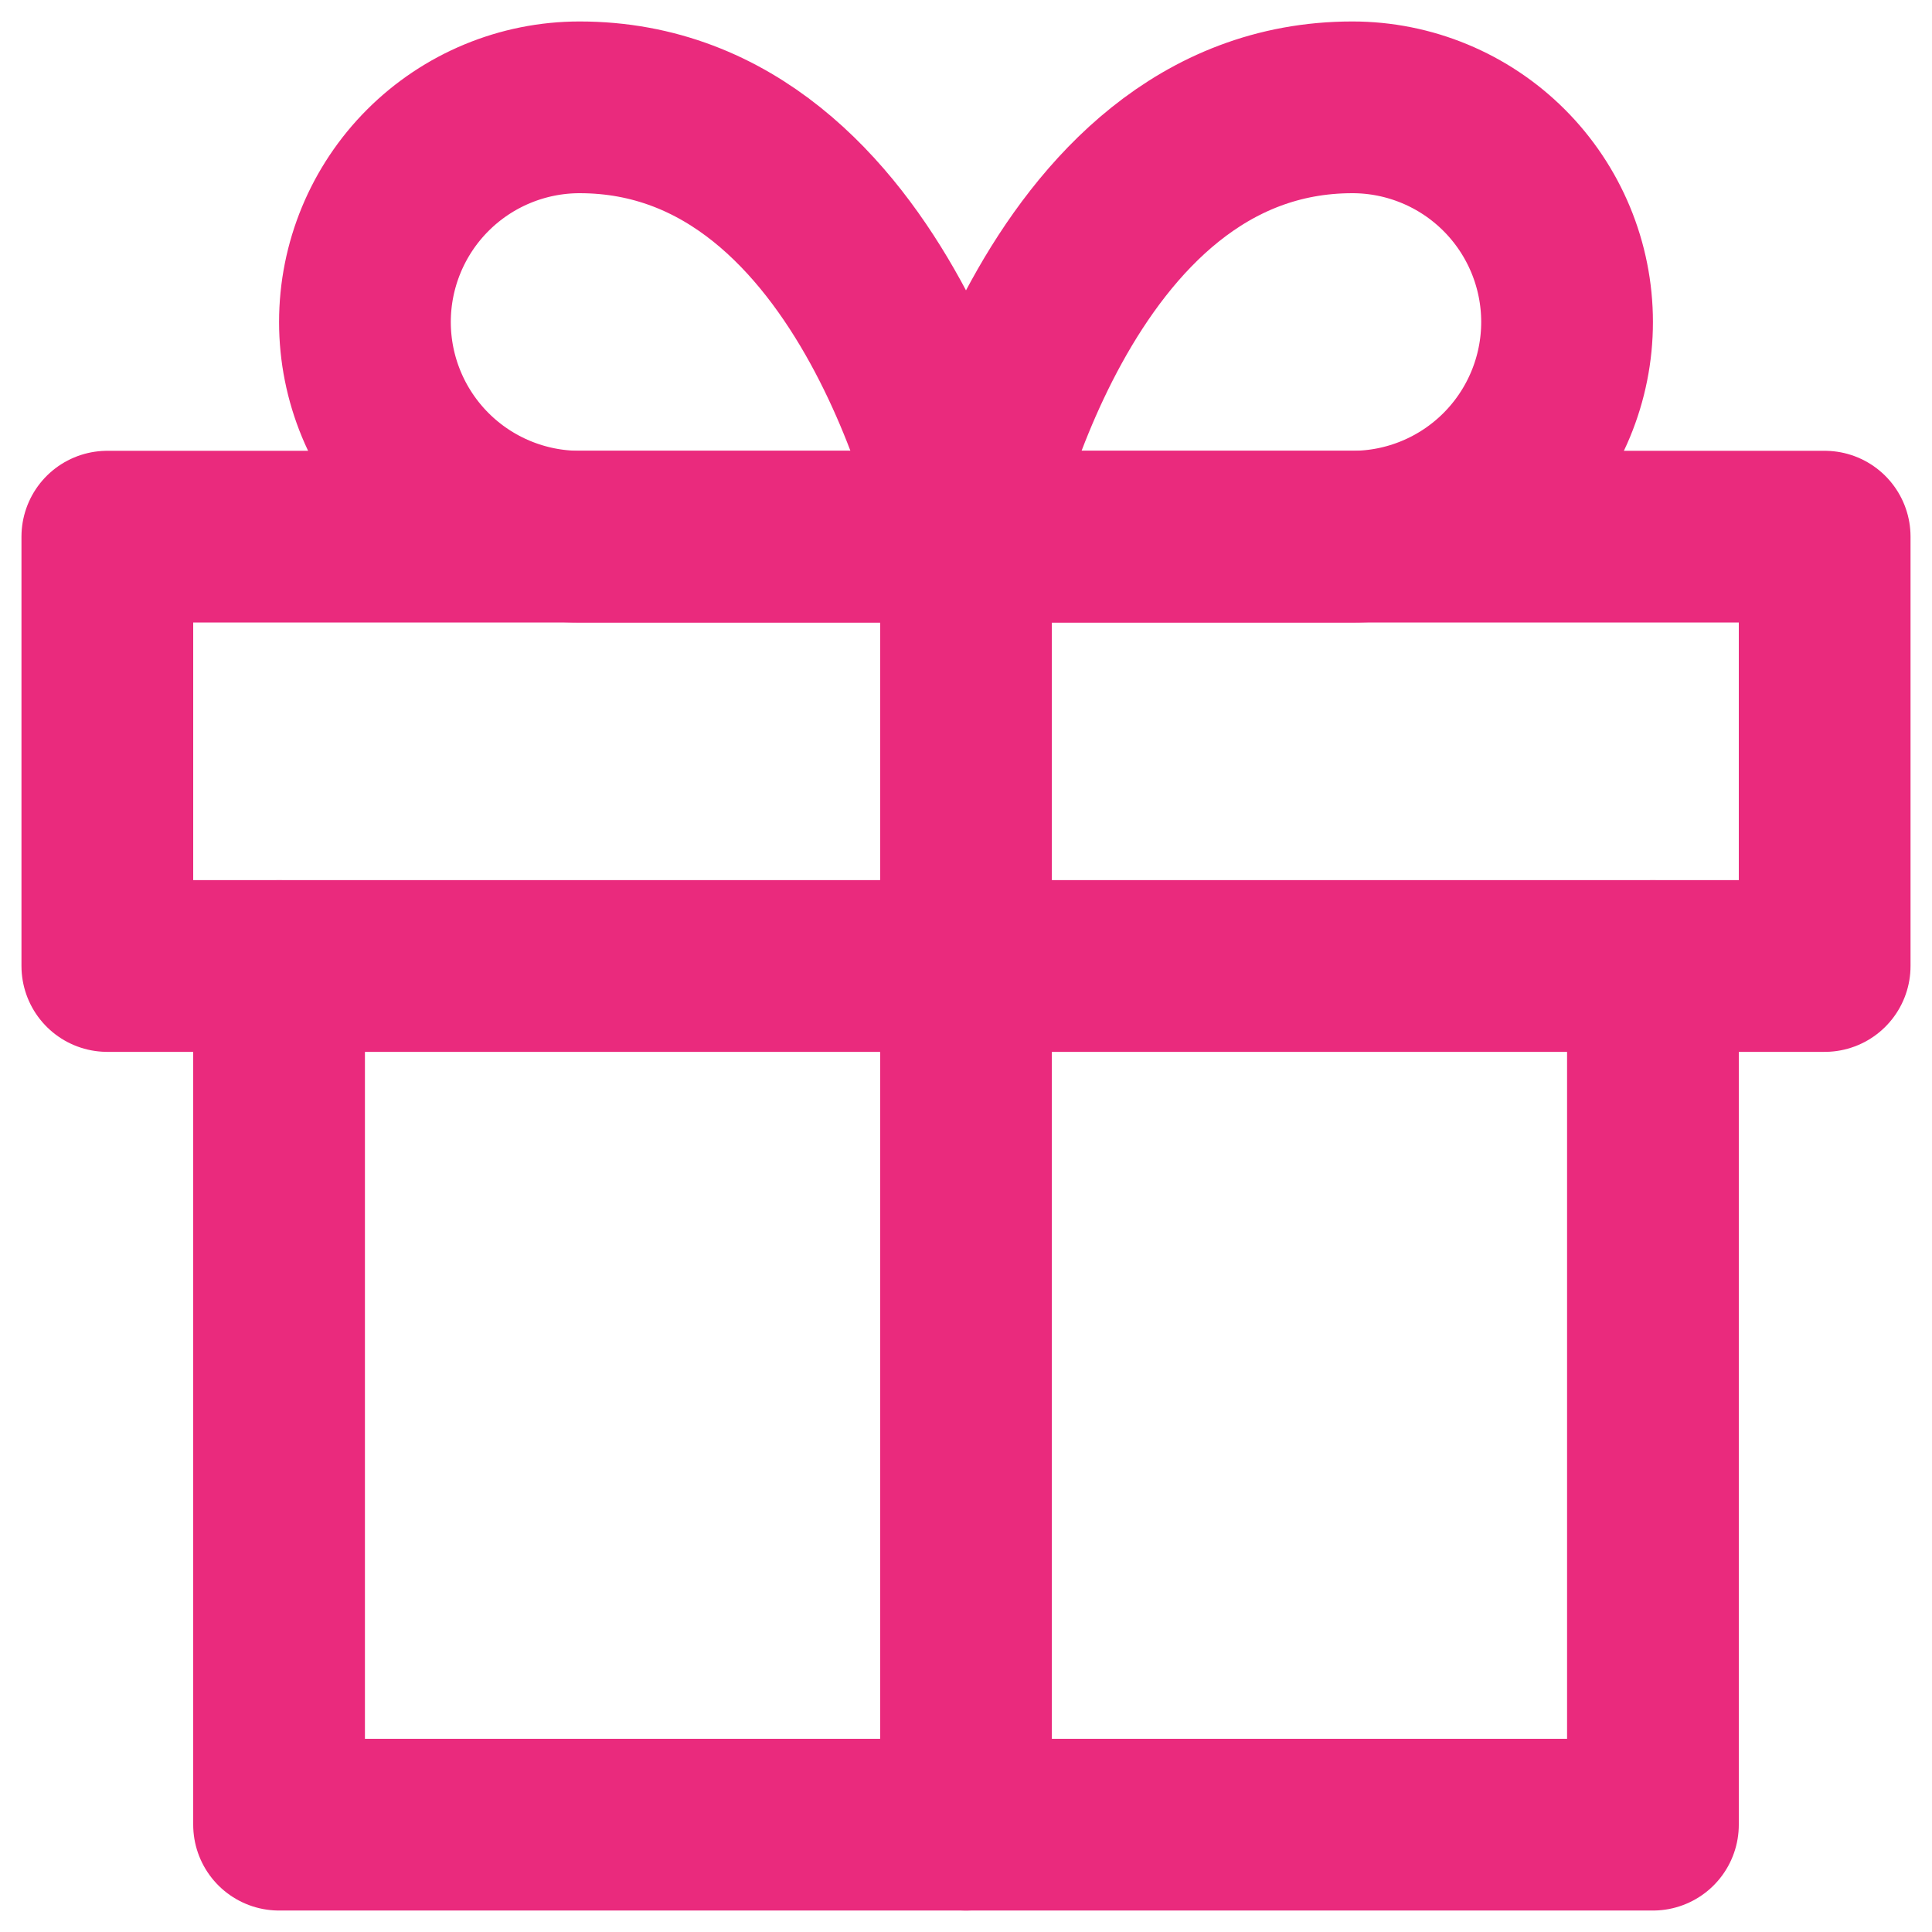 <?xml version="1.0" encoding="UTF-8"?> <svg xmlns="http://www.w3.org/2000/svg" width="18" height="18" viewBox="0 0 18 18" fill="none"> <path d="M15.4 9V17H2.6V9" stroke="#EA2A7D" stroke-width="1.6" stroke-linecap="round" stroke-linejoin="round"></path> <path d="M17 5H1V9H17V5Z" stroke="#EA2A7D" stroke-width="1.6" stroke-linecap="round" stroke-linejoin="round"></path> <path d="M9 17V5" stroke="#EA2A7D" stroke-width="1.6" stroke-linecap="round" stroke-linejoin="round"></path> <path d="M9 5H5.4C4.87 5 4.361 4.789 3.986 4.414C3.611 4.039 3.4 3.53 3.4 3C3.4 2.47 3.611 1.961 3.986 1.586C4.361 1.211 4.87 1 5.4 1C8.2 1 9 5 9 5Z" stroke="#EA2A7D" stroke-width="1.6" stroke-linecap="round" stroke-linejoin="round"></path> <path d="M9 5H12.6C13.13 5 13.639 4.789 14.014 4.414C14.389 4.039 14.6 3.53 14.6 3C14.6 2.47 14.389 1.961 14.014 1.586C13.639 1.211 13.13 1 12.6 1C9.8 1 9 5 9 5Z" stroke="#EA2A7D" stroke-width="1.6" stroke-linecap="round" stroke-linejoin="round"></path> </svg> 